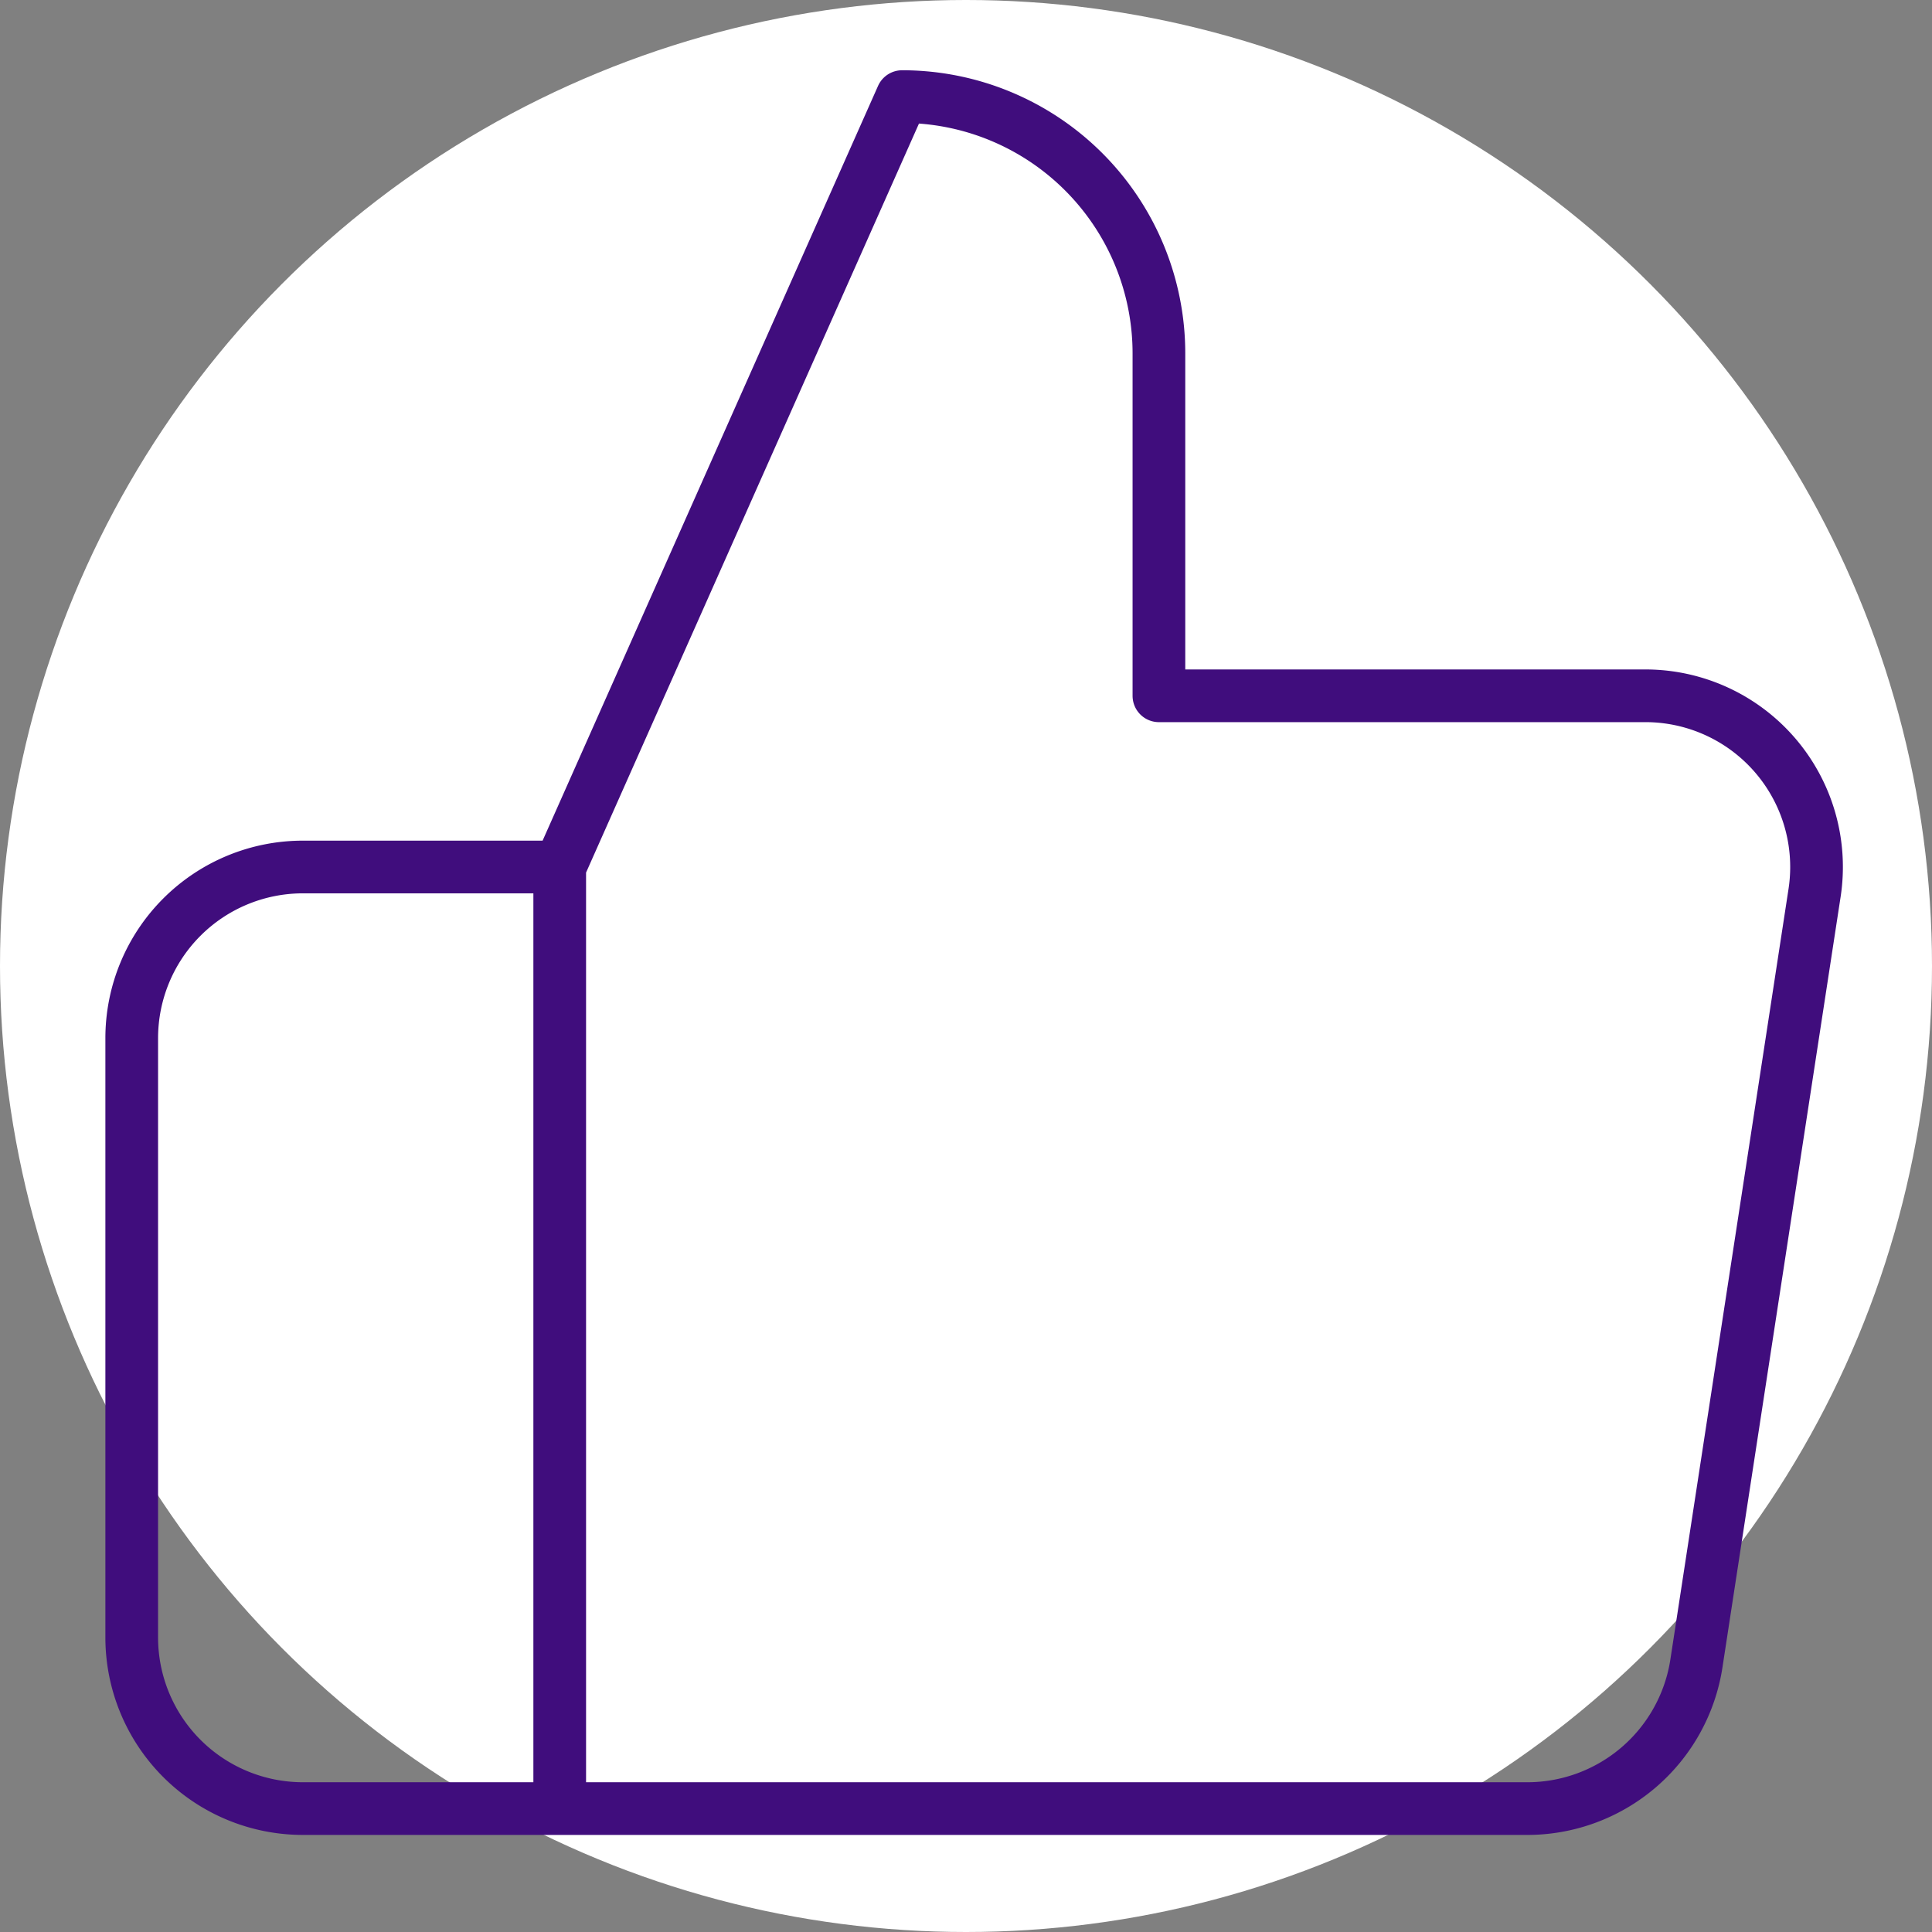 <svg xmlns="http://www.w3.org/2000/svg" width="110" height="110" viewBox="0 0 110 110">
    <rect x="0" y="0" width="110" height="110" fill="#808080" stroke="none"/>
    <g id="prefix__like" transform="translate(-999 -472)">
        <circle id="prefix__Ellipse_9" cx="55" cy="55" r="55" fill="#fff" data-name="Ellipse 9" transform="translate(999 472)"/>
        <path id="prefix__Icon_feather-thumbs-up" fill="none" stroke="#400d7d" stroke-linecap="round" stroke-linejoin="round" stroke-width="3px" d="M61.484 37.116V17.621A14.621 14.621 0 0 0 46.863 3L27.368 46.863v53.61h54.975a9.747 9.747 0 0 0 9.747-8.285l6.726-43.863a9.747 9.747 0 0 0-9.747-11.209zm-34.116 63.357H12.747A9.747 9.747 0 0 1 3 90.726V56.61a9.747 9.747 0 0 1 9.747-9.747h14.621" data-name="Icon feather-thumbs-up" transform="translate(1003.5 474.5)"/>
    </g>
</svg>
